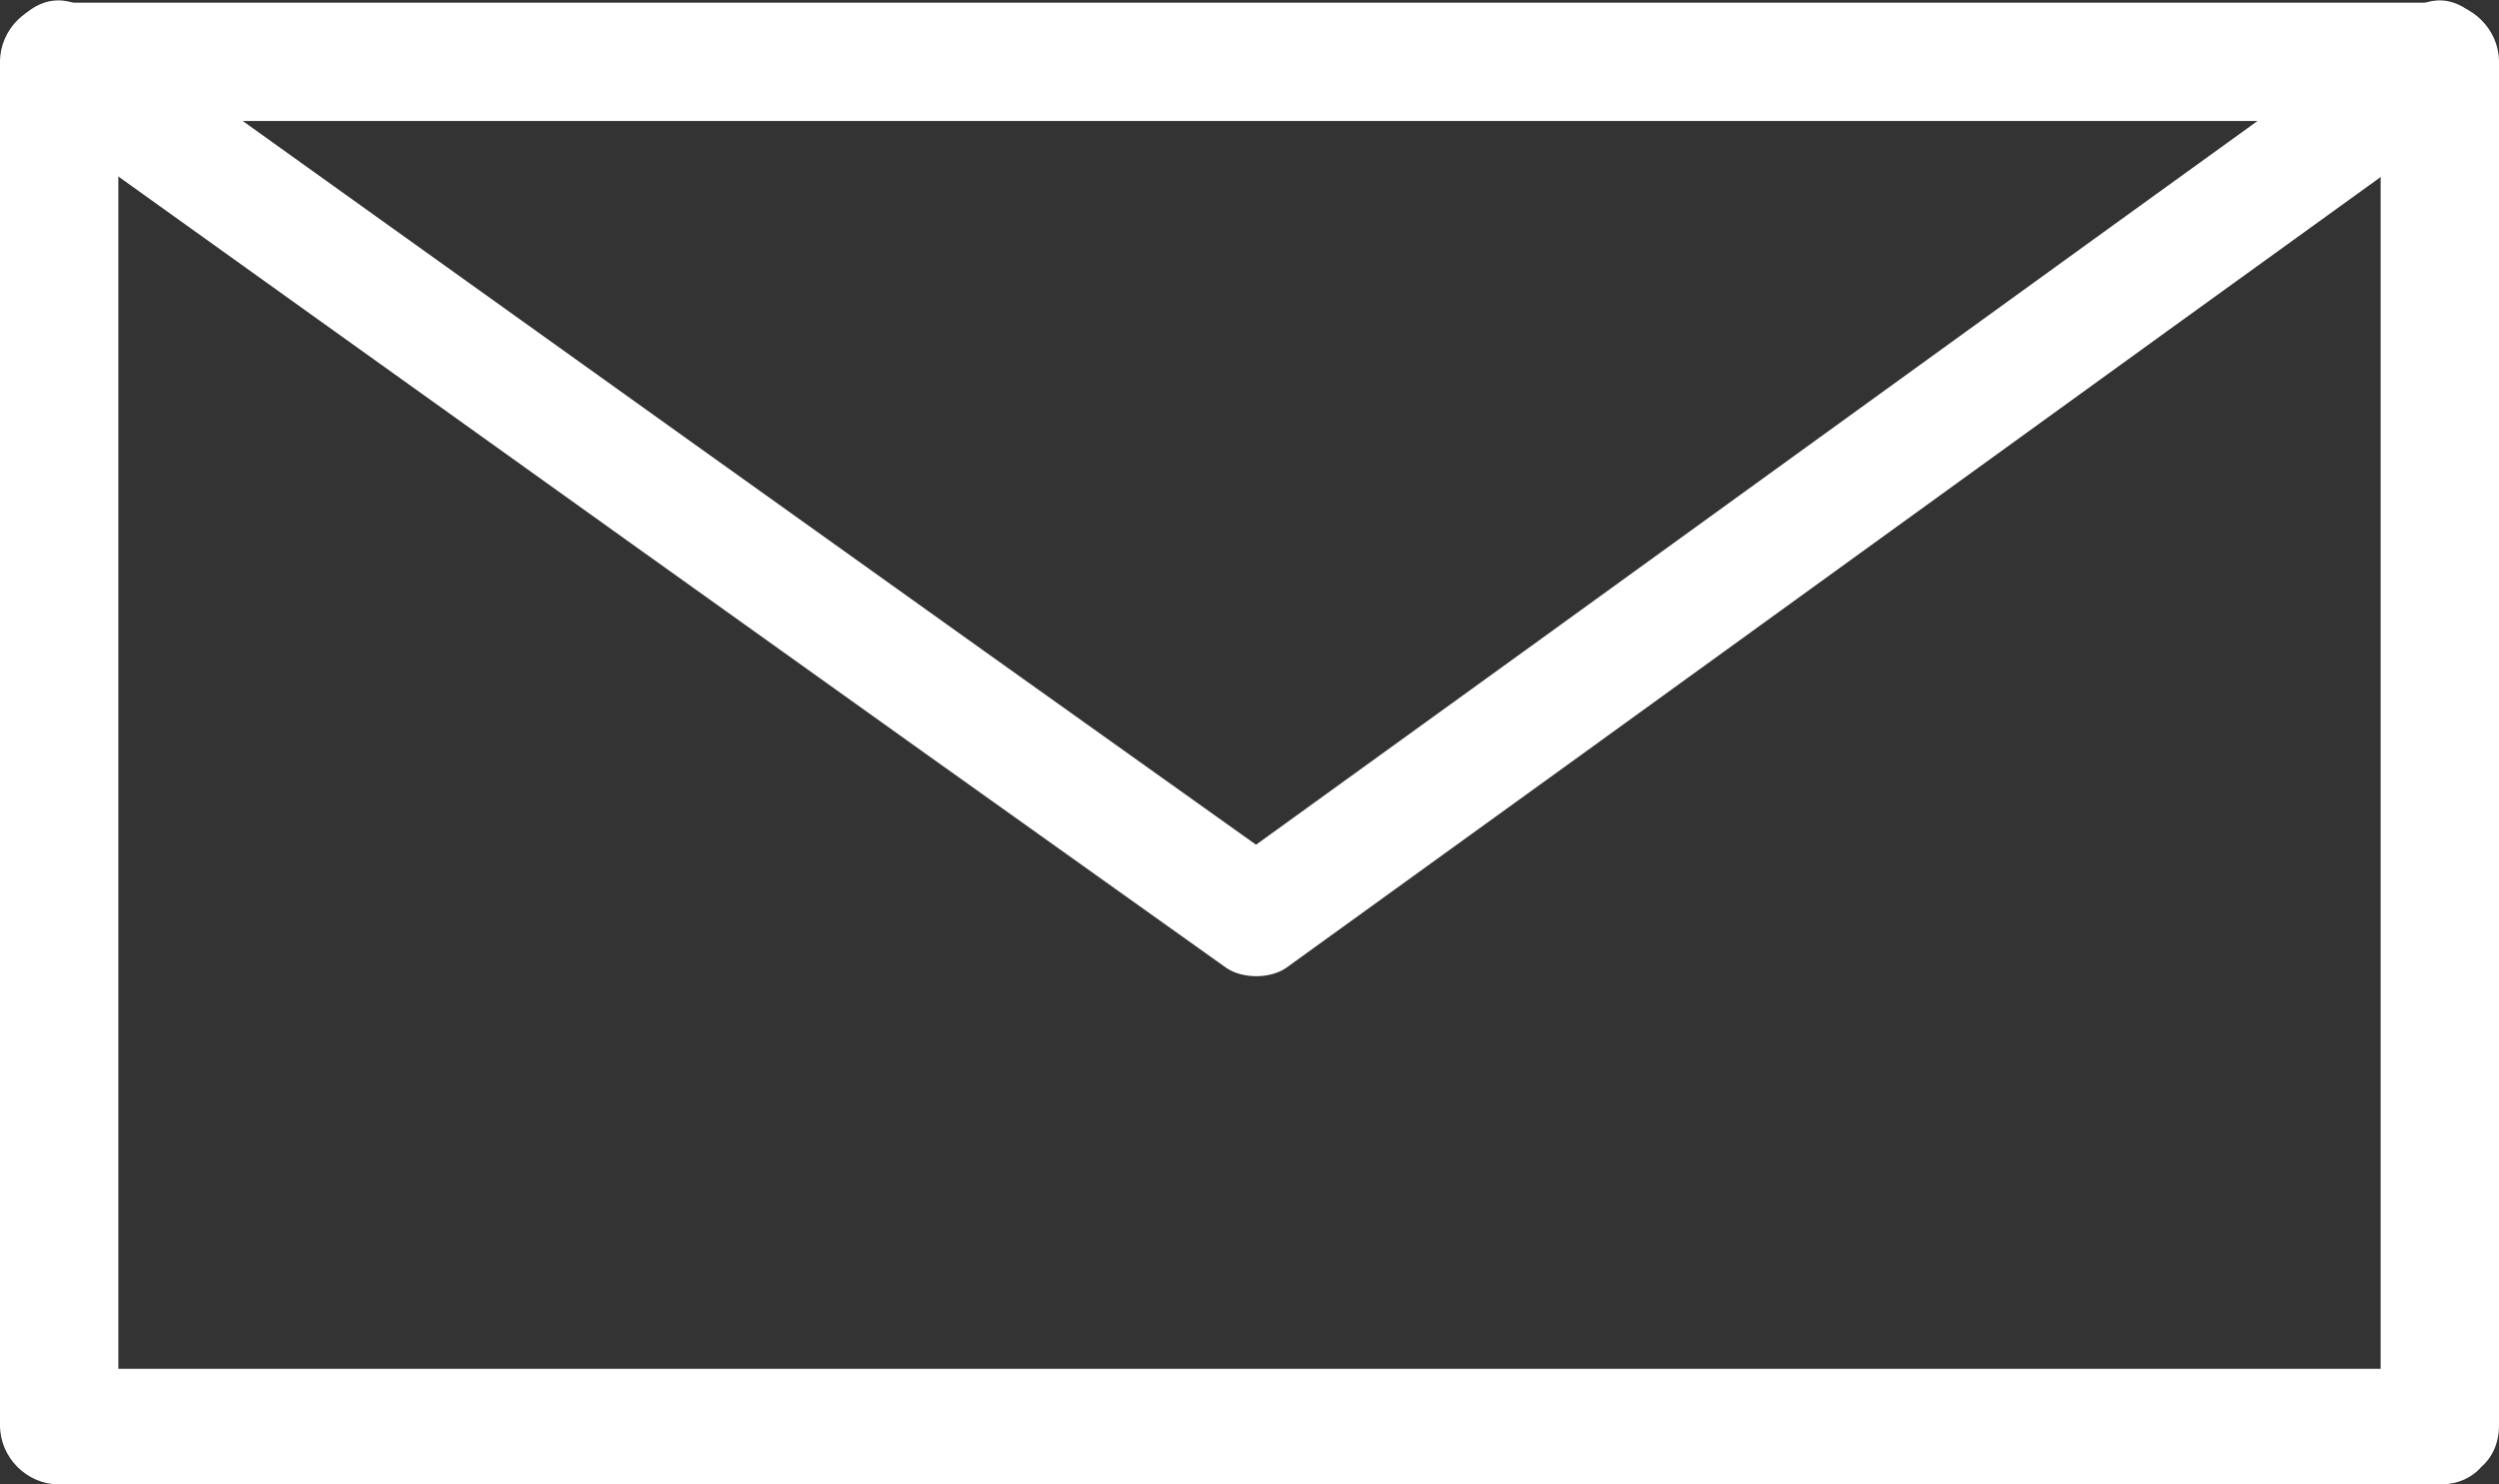<?xml version="1.0" encoding="UTF-8"?>
<svg id="_レイヤー_1" data-name="レイヤー_1" xmlns="http://www.w3.org/2000/svg" version="1.1" viewBox="0 0 92.9 55.2">
  <rect x="0" y="0" width="92.9" height="55.2" fill="#333333" stroke="none"/>
  <!-- Generator: Adobe Illustrator 29.6.1, SVG Export Plug-In . SVG Version: 2.1.1 Build 9)  -->
  <defs>
    <style>
      .st0 {
        fill: #fff;
      }
    </style>
  </defs>
  <path class="st0" d="M1.1,4.2c14.8,10.6,29.6,21.2,44.5,31.8.6.4,1.6.4,2.2,0,14.7-10.6,29.3-21.2,44-31.8,2.3-1.6,0-5.4-2.2-3.8-14.7,10.6-29.3,21.2-44,31.8h2.2C32.9,21.6,18.1,11,3.3.4,1-1.2-1.2,2.6,1.1,4.2h0Z"/>
  <path class="st0" d="M90.7,50.9H2.2c.7.7,1.5,1.5,2.2,2.2V2.3c-.7.7-1.5,1.5-2.2,2.2h88.5c-.7-.7-1.5-1.5-2.2-2.2v50.7c0,2.8,4.4,2.8,4.4,0V2.3c0-1.2-1-2.2-2.2-2.2H2.2C1,.1,0,1.1,0,2.3v50.7c0,1.2,1,2.2,2.2,2.2h88.5c2.8,0,2.8-4.4,0-4.4Z"/>
</svg>
